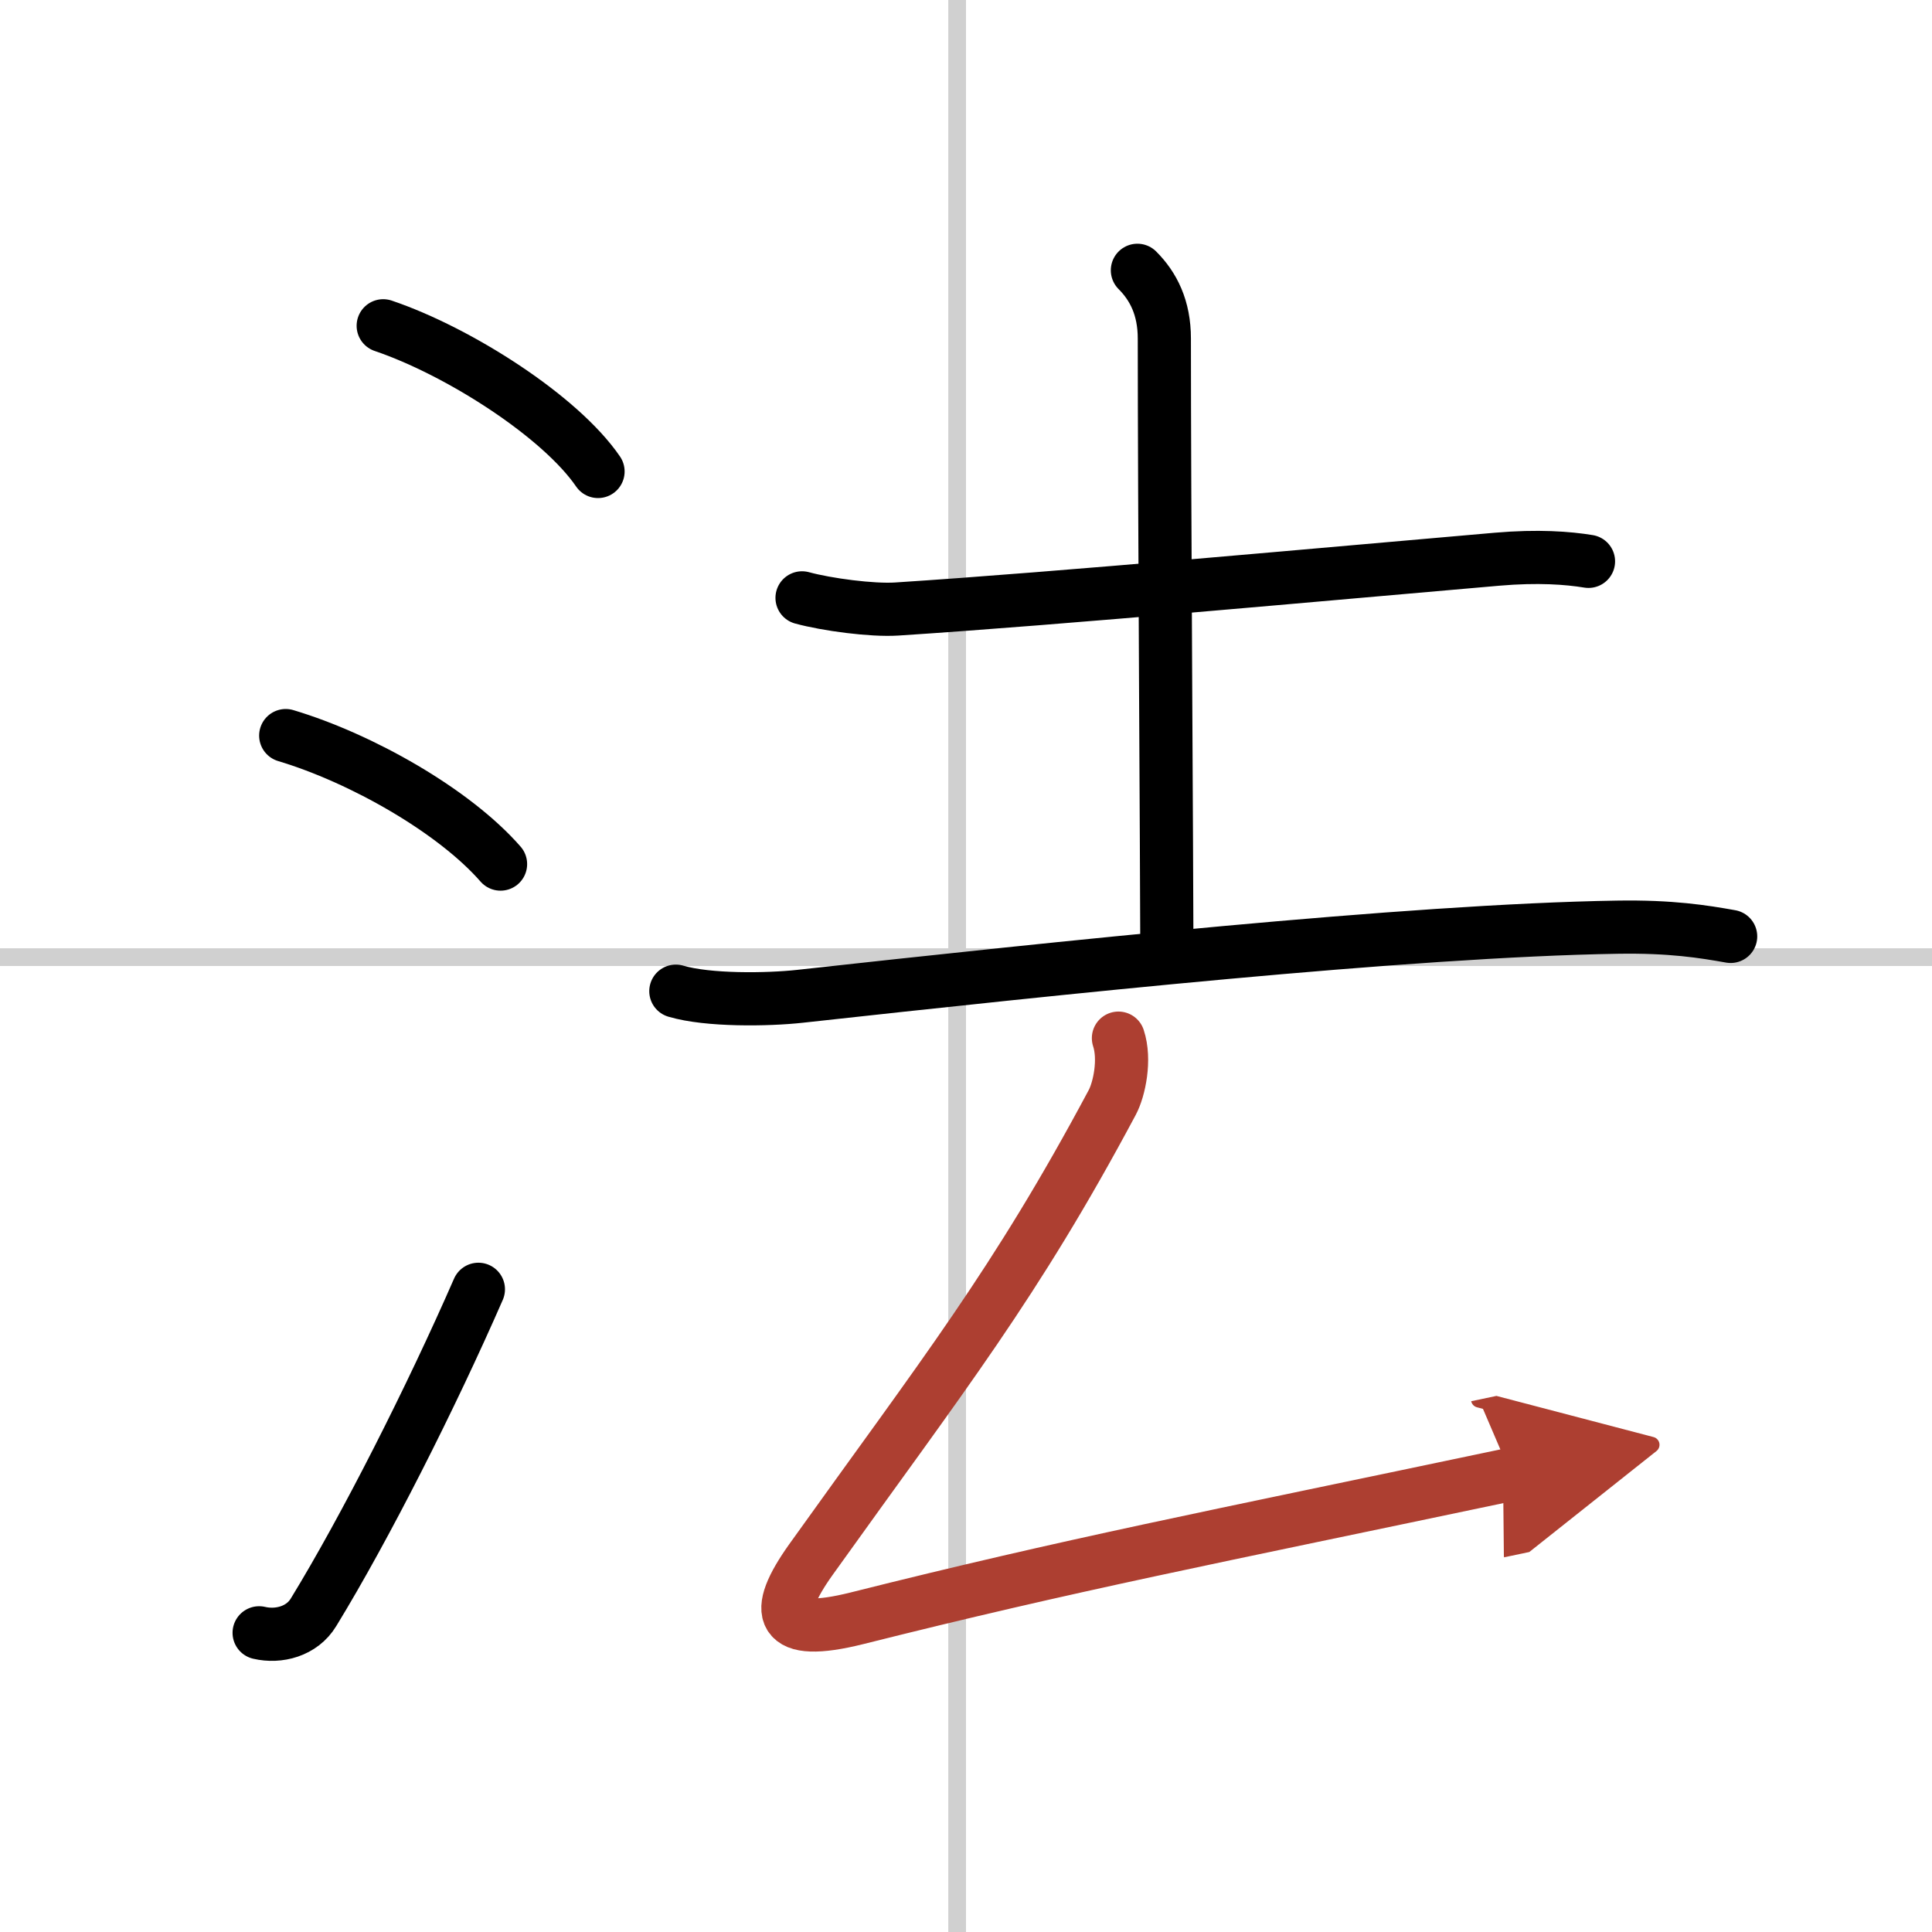<svg width="400" height="400" viewBox="0 0 109 109" xmlns="http://www.w3.org/2000/svg"><defs><marker id="a" markerWidth="4" orient="auto" refX="1" refY="5" viewBox="0 0 10 10"><polyline points="0 0 10 5 0 10 1 5" fill="#ad3f31" stroke="#ad3f31"/></marker></defs><g fill="none" stroke="#000" stroke-linecap="round" stroke-linejoin="round" stroke-width="3"><rect width="100%" height="100%" fill="#fff" stroke="#fff"/><line x1="54" x2="54" y2="109" stroke="#d0d0d0" stroke-width="1"/><line x2="109" y1="54" y2="54" stroke="#d0d0d0" stroke-width="1"/><path d="m21.62 18.38c4.28 1.45 10 5.12 12.12 8.22"/><path d="m16.12 41.5c4.28 1.28 9.5 4.25 12.12 7.25"/><path d="m14.62 92.12c1.1 0.26 2.42-0.08 3.07-1.16 2.92-4.77 6.64-12.13 9.3-18.22"/><path d="m45.25 33.73c1.39 0.38 3.95 0.72 5.34 0.63 9.28-0.6 24.28-1.98 33.87-2.81 2.31-0.2 4-0.07 5.16 0.12"/><path d="m64.17 15.25c0.91 0.91 1.52 2.12 1.52 3.85 0 8.86 0.14 30.73 0.14 33.74"/><path d="m38.13 55.92c1.82 0.54 5.18 0.49 7 0.29 14.38-1.58 34.32-3.71 46.12-3.9 3.04-0.05 4.87 0.25 6.39 0.52"/><path d="m63.1 58.57c0.4 1.21 0.05 2.88-0.35 3.63-5.5 10.3-9.5 15.3-17 25.79-2.16 3.03-1.84 4.42 2.6 3.31 12.15-3.05 19.65-4.49 36.9-8.12" marker-end="url(#a)" stroke="#ad3f31"/></g></svg>
